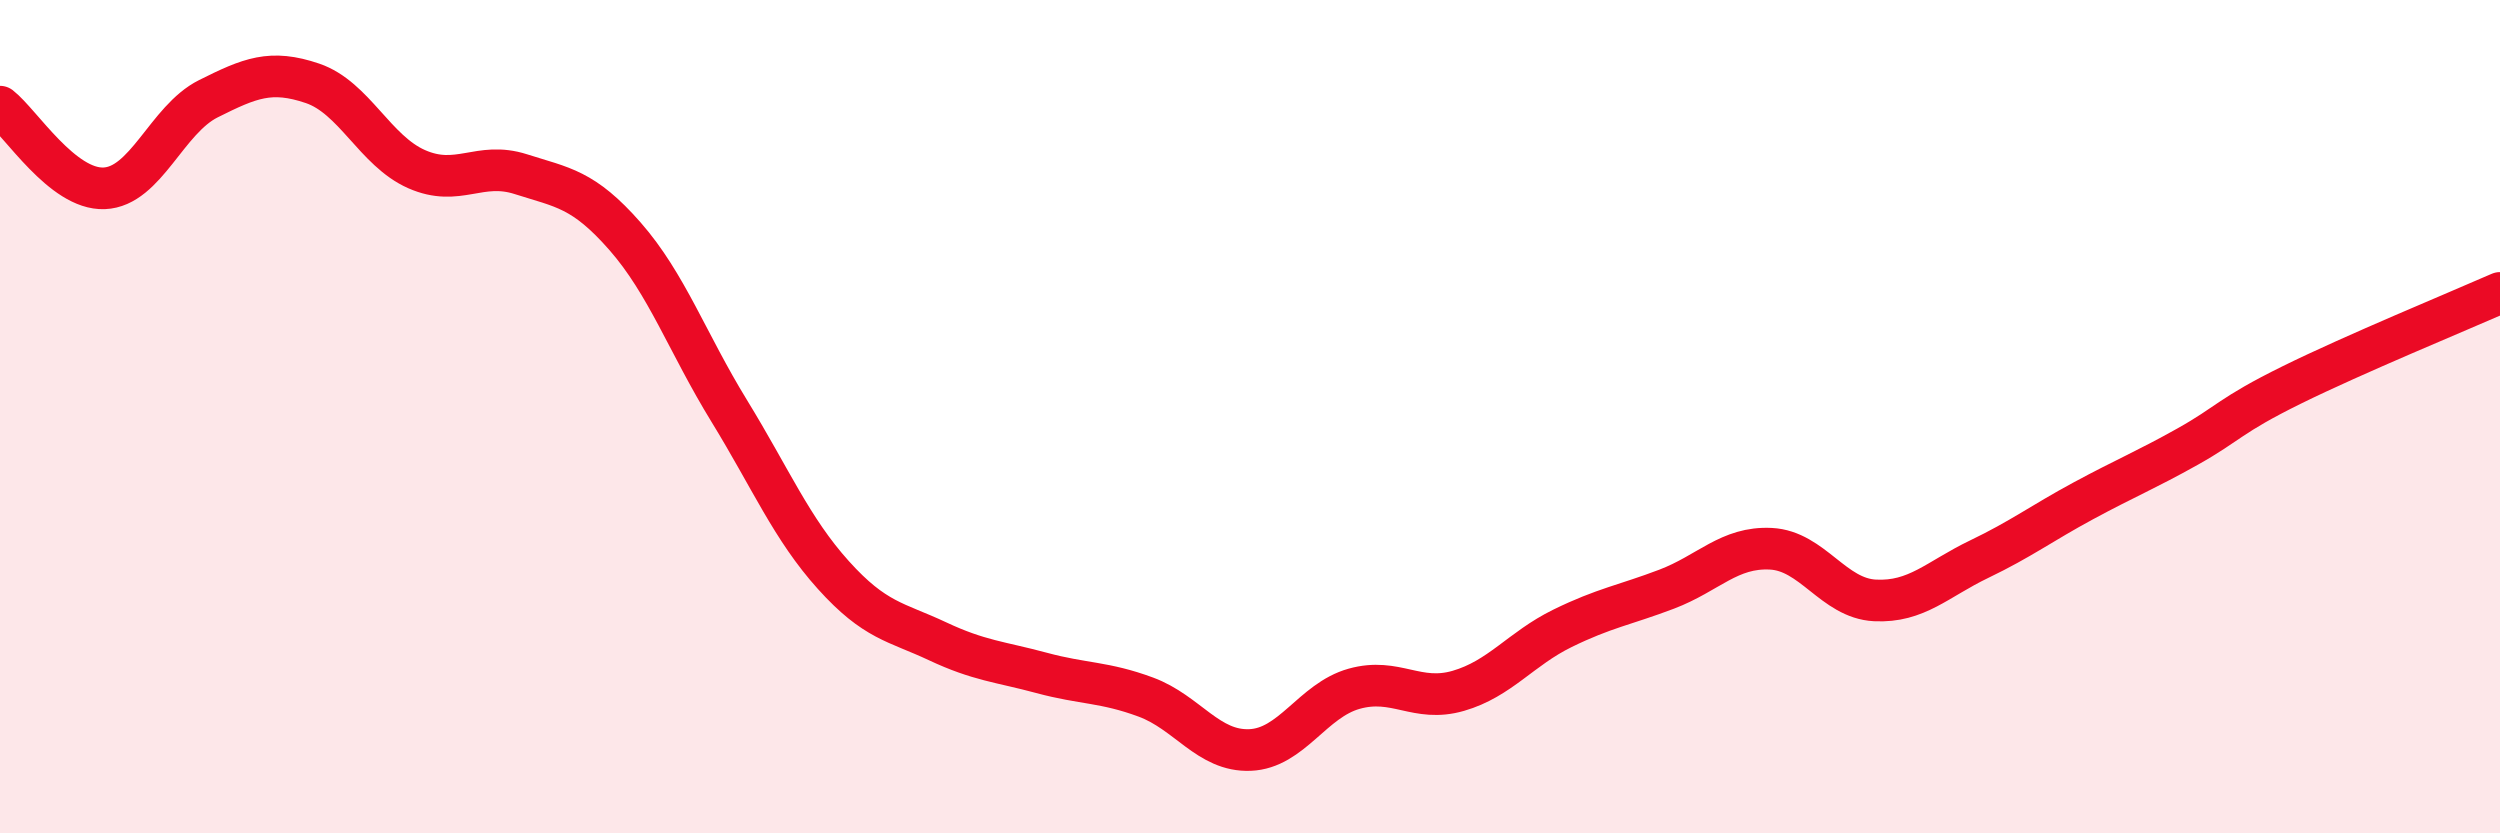 
    <svg width="60" height="20" viewBox="0 0 60 20" xmlns="http://www.w3.org/2000/svg">
      <path
        d="M 0,2.56 C 0.5,2.95 1.5,4.56 2.5,4.52 C 3.5,4.48 4,2.87 5,2.37 C 6,1.87 6.5,1.66 7.5,2 C 8.5,2.34 9,3.62 10,4.06 C 11,4.5 11.5,3.86 12.5,4.18 C 13.5,4.5 14,4.53 15,5.67 C 16,6.81 16.5,8.23 17.5,9.86 C 18.5,11.49 19,12.69 20,13.8 C 21,14.91 21.5,14.92 22.5,15.39 C 23.5,15.86 24,15.88 25,16.15 C 26,16.42 26.5,16.36 27.5,16.73 C 28.5,17.1 29,18.04 30,18 C 31,17.96 31.5,16.81 32.5,16.53 C 33.5,16.25 34,16.87 35,16.58 C 36,16.29 36.5,15.57 37.5,15.08 C 38.5,14.59 39,14.52 40,14.14 C 41,13.76 41.5,13.12 42.5,13.17 C 43.5,13.22 44,14.36 45,14.41 C 46,14.46 46.5,13.9 47.5,13.42 C 48.5,12.94 49,12.56 50,12.02 C 51,11.48 51.5,11.28 52.5,10.72 C 53.5,10.16 53.5,9.98 55,9.24 C 56.5,8.5 59,7.47 60,7.03L60 20L0 20Z"
        fill="#EB0A25"
        opacity="0.1"
        stroke-linecap="round"
        stroke-linejoin="round"
      />
      <path
        d="M 0,2.56 C 0.5,2.95 1.5,4.56 2.5,4.52 C 3.5,4.48 4,2.87 5,2.37 C 6,1.87 6.5,1.66 7.5,2 C 8.5,2.34 9,3.62 10,4.06 C 11,4.5 11.5,3.86 12.5,4.18 C 13.5,4.5 14,4.53 15,5.67 C 16,6.81 16.5,8.23 17.5,9.86 C 18.5,11.49 19,12.69 20,13.8 C 21,14.91 21.5,14.92 22.5,15.39 C 23.5,15.86 24,15.88 25,16.15 C 26,16.42 26.5,16.36 27.5,16.73 C 28.5,17.1 29,18.04 30,18 C 31,17.96 31.5,16.81 32.5,16.53 C 33.5,16.25 34,16.87 35,16.58 C 36,16.29 36.5,15.57 37.5,15.08 C 38.5,14.59 39,14.52 40,14.14 C 41,13.76 41.5,13.12 42.5,13.17 C 43.5,13.22 44,14.36 45,14.41 C 46,14.46 46.5,13.9 47.5,13.42 C 48.5,12.94 49,12.56 50,12.02 C 51,11.48 51.5,11.28 52.5,10.72 C 53.5,10.16 53.5,9.98 55,9.24 C 56.5,8.5 59,7.47 60,7.03"
        stroke="#EB0A25"
        stroke-width="1"
        fill="none"
        stroke-linecap="round"
        stroke-linejoin="round"
      />
    </svg>
  